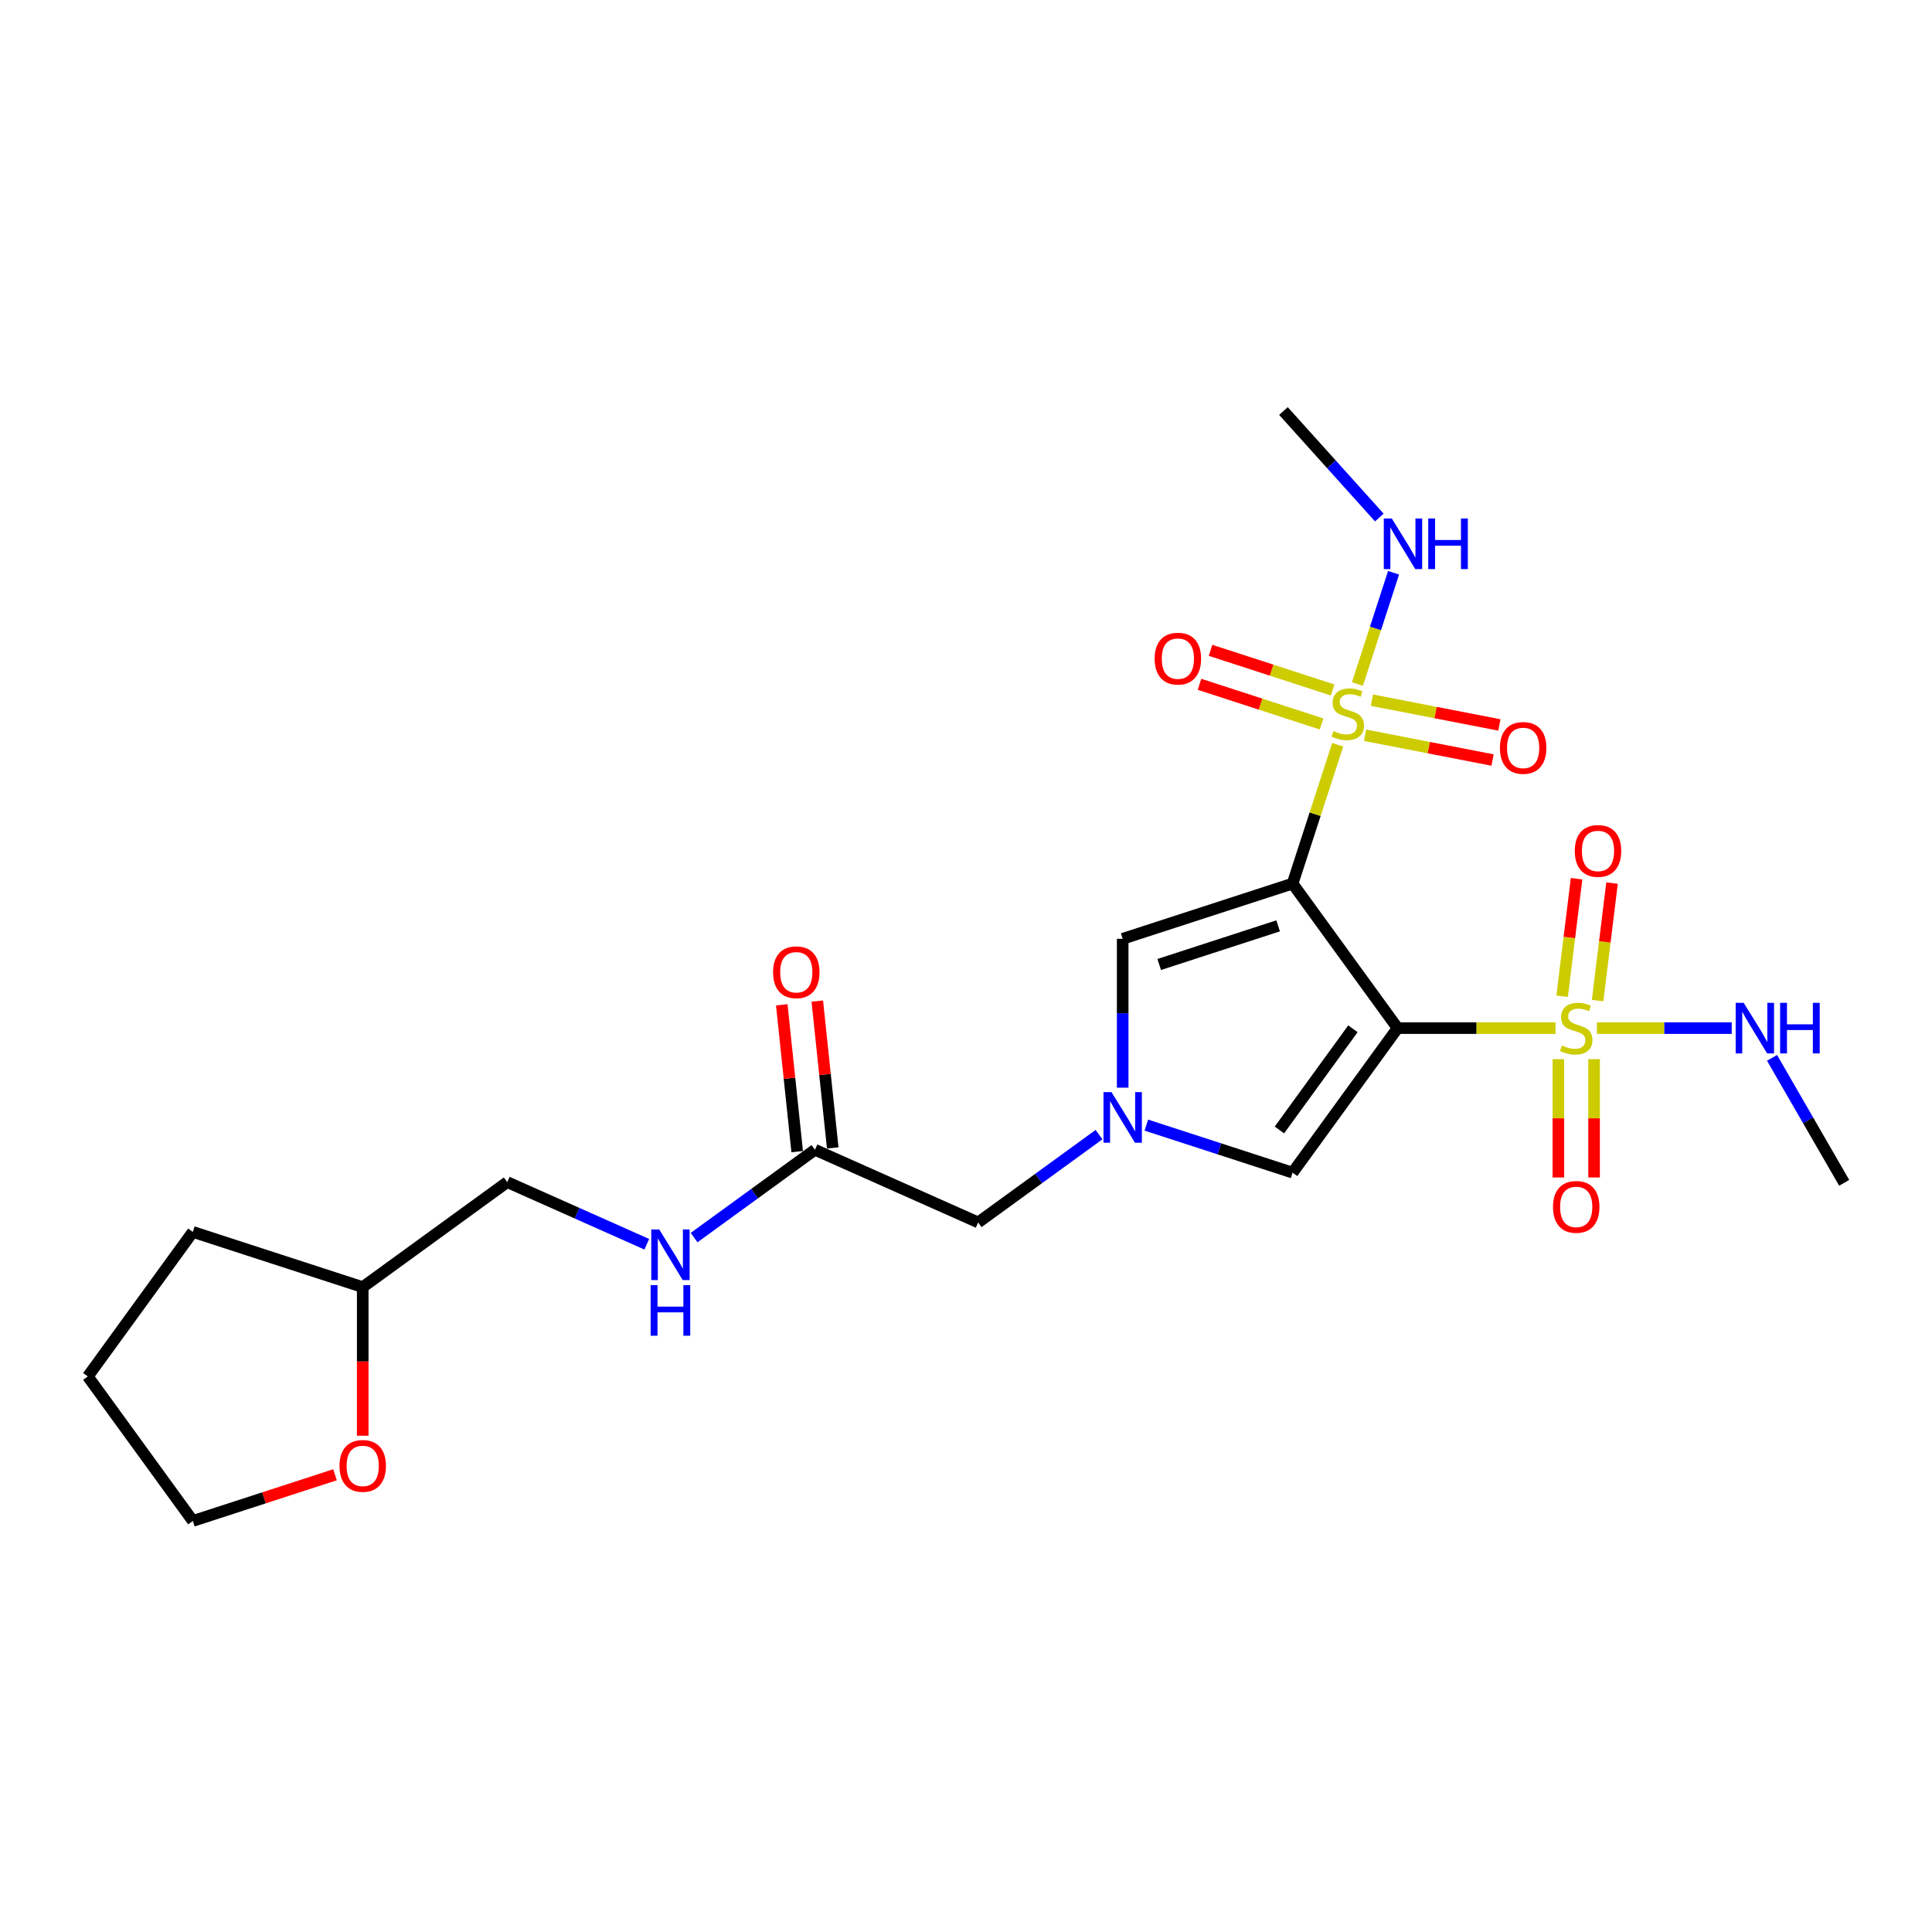 <?xml version='1.0' encoding='iso-8859-1'?>
<svg version='1.1' baseProfile='full'
              xmlns='http://www.w3.org/2000/svg'
                      xmlns:rdkit='http://www.rdkit.org/xml'
                      xmlns:xlink='http://www.w3.org/1999/xlink'
                  xml:space='preserve'
width='1000px' height='1000px' viewBox='0 0 1000 1000'>
<!-- END OF HEADER -->
<rect style='opacity:1.0;fill:#FFFFFF;stroke:none' width='1000' height='1000' x='0' y='0'> </rect>
<path class='bond-0' d='M 723.385,532.149 L 669.036,457.344' style='fill:none;fill-rule:evenodd;stroke:#000000;stroke-width:6px;stroke-linecap:butt;stroke-linejoin:miter;stroke-opacity:1' />
<path class='bond-1' d='M 723.385,532.149 L 764.264,532.149' style='fill:none;fill-rule:evenodd;stroke:#000000;stroke-width:6px;stroke-linecap:butt;stroke-linejoin:miter;stroke-opacity:1' />
<path class='bond-1' d='M 764.264,532.149 L 805.142,532.149' style='fill:none;fill-rule:evenodd;stroke:#CCCC00;stroke-width:6px;stroke-linecap:butt;stroke-linejoin:miter;stroke-opacity:1' />
<path class='bond-5' d='M 723.385,532.149 L 669.036,606.954' style='fill:none;fill-rule:evenodd;stroke:#000000;stroke-width:6px;stroke-linecap:butt;stroke-linejoin:miter;stroke-opacity:1' />
<path class='bond-5' d='M 700.272,532.5 L 662.228,584.863' style='fill:none;fill-rule:evenodd;stroke:#000000;stroke-width:6px;stroke-linecap:butt;stroke-linejoin:miter;stroke-opacity:1' />
<path class='bond-2' d='M 669.036,457.344 L 680.712,421.409' style='fill:none;fill-rule:evenodd;stroke:#000000;stroke-width:6px;stroke-linecap:butt;stroke-linejoin:miter;stroke-opacity:1' />
<path class='bond-2' d='M 680.712,421.409 L 692.388,385.475' style='fill:none;fill-rule:evenodd;stroke:#CCCC00;stroke-width:6px;stroke-linecap:butt;stroke-linejoin:miter;stroke-opacity:1' />
<path class='bond-4' d='M 669.036,457.344 L 581.098,485.917' style='fill:none;fill-rule:evenodd;stroke:#000000;stroke-width:6px;stroke-linecap:butt;stroke-linejoin:miter;stroke-opacity:1' />
<path class='bond-4' d='M 661.56,479.217 L 600.003,499.218' style='fill:none;fill-rule:evenodd;stroke:#000000;stroke-width:6px;stroke-linecap:butt;stroke-linejoin:miter;stroke-opacity:1' />
<path class='bond-6' d='M 826.914,517.908 L 830.65,487.491' style='fill:none;fill-rule:evenodd;stroke:#CCCC00;stroke-width:6px;stroke-linecap:butt;stroke-linejoin:miter;stroke-opacity:1' />
<path class='bond-6' d='M 830.65,487.491 L 834.385,457.073' style='fill:none;fill-rule:evenodd;stroke:#FF0000;stroke-width:6px;stroke-linecap:butt;stroke-linejoin:miter;stroke-opacity:1' />
<path class='bond-6' d='M 808.559,515.654 L 812.295,485.237' style='fill:none;fill-rule:evenodd;stroke:#CCCC00;stroke-width:6px;stroke-linecap:butt;stroke-linejoin:miter;stroke-opacity:1' />
<path class='bond-6' d='M 812.295,485.237 L 816.03,454.819' style='fill:none;fill-rule:evenodd;stroke:#FF0000;stroke-width:6px;stroke-linecap:butt;stroke-linejoin:miter;stroke-opacity:1' />
<path class='bond-7' d='M 806.603,548.219 L 806.603,578.84' style='fill:none;fill-rule:evenodd;stroke:#CCCC00;stroke-width:6px;stroke-linecap:butt;stroke-linejoin:miter;stroke-opacity:1' />
<path class='bond-7' d='M 806.603,578.84 L 806.603,609.462' style='fill:none;fill-rule:evenodd;stroke:#FF0000;stroke-width:6px;stroke-linecap:butt;stroke-linejoin:miter;stroke-opacity:1' />
<path class='bond-7' d='M 825.096,548.219 L 825.096,578.84' style='fill:none;fill-rule:evenodd;stroke:#CCCC00;stroke-width:6px;stroke-linecap:butt;stroke-linejoin:miter;stroke-opacity:1' />
<path class='bond-7' d='M 825.096,578.84 L 825.096,609.462' style='fill:none;fill-rule:evenodd;stroke:#FF0000;stroke-width:6px;stroke-linecap:butt;stroke-linejoin:miter;stroke-opacity:1' />
<path class='bond-12' d='M 826.557,532.149 L 861.448,532.149' style='fill:none;fill-rule:evenodd;stroke:#CCCC00;stroke-width:6px;stroke-linecap:butt;stroke-linejoin:miter;stroke-opacity:1' />
<path class='bond-12' d='M 861.448,532.149 L 896.339,532.149' style='fill:none;fill-rule:evenodd;stroke:#0000FF;stroke-width:6px;stroke-linecap:butt;stroke-linejoin:miter;stroke-opacity:1' />
<path class='bond-8' d='M 706.552,380.563 L 739.552,386.976' style='fill:none;fill-rule:evenodd;stroke:#CCCC00;stroke-width:6px;stroke-linecap:butt;stroke-linejoin:miter;stroke-opacity:1' />
<path class='bond-8' d='M 739.552,386.976 L 772.552,393.39' style='fill:none;fill-rule:evenodd;stroke:#FF0000;stroke-width:6px;stroke-linecap:butt;stroke-linejoin:miter;stroke-opacity:1' />
<path class='bond-8' d='M 710.081,362.409 L 743.08,368.823' style='fill:none;fill-rule:evenodd;stroke:#CCCC00;stroke-width:6px;stroke-linecap:butt;stroke-linejoin:miter;stroke-opacity:1' />
<path class='bond-8' d='M 743.08,368.823 L 776.08,375.237' style='fill:none;fill-rule:evenodd;stroke:#FF0000;stroke-width:6px;stroke-linecap:butt;stroke-linejoin:miter;stroke-opacity:1' />
<path class='bond-9' d='M 689.759,357.132 L 658.169,346.868' style='fill:none;fill-rule:evenodd;stroke:#CCCC00;stroke-width:6px;stroke-linecap:butt;stroke-linejoin:miter;stroke-opacity:1' />
<path class='bond-9' d='M 658.169,346.868 L 626.578,336.603' style='fill:none;fill-rule:evenodd;stroke:#FF0000;stroke-width:6px;stroke-linecap:butt;stroke-linejoin:miter;stroke-opacity:1' />
<path class='bond-9' d='M 684.045,374.72 L 652.454,364.456' style='fill:none;fill-rule:evenodd;stroke:#CCCC00;stroke-width:6px;stroke-linecap:butt;stroke-linejoin:miter;stroke-opacity:1' />
<path class='bond-9' d='M 652.454,364.456 L 620.864,354.191' style='fill:none;fill-rule:evenodd;stroke:#FF0000;stroke-width:6px;stroke-linecap:butt;stroke-linejoin:miter;stroke-opacity:1' />
<path class='bond-11' d='M 702.602,354.037 L 711.955,325.252' style='fill:none;fill-rule:evenodd;stroke:#CCCC00;stroke-width:6px;stroke-linecap:butt;stroke-linejoin:miter;stroke-opacity:1' />
<path class='bond-11' d='M 711.955,325.252 L 721.308,296.467' style='fill:none;fill-rule:evenodd;stroke:#0000FF;stroke-width:6px;stroke-linecap:butt;stroke-linejoin:miter;stroke-opacity:1' />
<path class='bond-3' d='M 593.34,582.358 L 631.188,594.656' style='fill:none;fill-rule:evenodd;stroke:#0000FF;stroke-width:6px;stroke-linecap:butt;stroke-linejoin:miter;stroke-opacity:1' />
<path class='bond-3' d='M 631.188,594.656 L 669.036,606.954' style='fill:none;fill-rule:evenodd;stroke:#000000;stroke-width:6px;stroke-linecap:butt;stroke-linejoin:miter;stroke-opacity:1' />
<path class='bond-13' d='M 568.855,587.275 L 537.574,610.002' style='fill:none;fill-rule:evenodd;stroke:#0000FF;stroke-width:6px;stroke-linecap:butt;stroke-linejoin:miter;stroke-opacity:1' />
<path class='bond-13' d='M 537.574,610.002 L 506.293,632.73' style='fill:none;fill-rule:evenodd;stroke:#000000;stroke-width:6px;stroke-linecap:butt;stroke-linejoin:miter;stroke-opacity:1' />
<path class='bond-24' d='M 581.098,562.976 L 581.098,524.446' style='fill:none;fill-rule:evenodd;stroke:#0000FF;stroke-width:6px;stroke-linecap:butt;stroke-linejoin:miter;stroke-opacity:1' />
<path class='bond-24' d='M 581.098,524.446 L 581.098,485.917' style='fill:none;fill-rule:evenodd;stroke:#000000;stroke-width:6px;stroke-linecap:butt;stroke-linejoin:miter;stroke-opacity:1' />
<path class='bond-10' d='M 421.822,595.121 L 506.293,632.73' style='fill:none;fill-rule:evenodd;stroke:#000000;stroke-width:6px;stroke-linecap:butt;stroke-linejoin:miter;stroke-opacity:1' />
<path class='bond-14' d='M 421.822,595.121 L 390.541,617.848' style='fill:none;fill-rule:evenodd;stroke:#000000;stroke-width:6px;stroke-linecap:butt;stroke-linejoin:miter;stroke-opacity:1' />
<path class='bond-14' d='M 390.541,617.848 L 359.26,640.576' style='fill:none;fill-rule:evenodd;stroke:#0000FF;stroke-width:6px;stroke-linecap:butt;stroke-linejoin:miter;stroke-opacity:1' />
<path class='bond-15' d='M 431.018,594.155 L 427.024,556.156' style='fill:none;fill-rule:evenodd;stroke:#000000;stroke-width:6px;stroke-linecap:butt;stroke-linejoin:miter;stroke-opacity:1' />
<path class='bond-15' d='M 427.024,556.156 L 423.03,518.156' style='fill:none;fill-rule:evenodd;stroke:#FF0000;stroke-width:6px;stroke-linecap:butt;stroke-linejoin:miter;stroke-opacity:1' />
<path class='bond-15' d='M 412.627,596.088 L 408.633,558.089' style='fill:none;fill-rule:evenodd;stroke:#000000;stroke-width:6px;stroke-linecap:butt;stroke-linejoin:miter;stroke-opacity:1' />
<path class='bond-15' d='M 408.633,558.089 L 404.639,520.089' style='fill:none;fill-rule:evenodd;stroke:#FF0000;stroke-width:6px;stroke-linecap:butt;stroke-linejoin:miter;stroke-opacity:1' />
<path class='bond-21' d='M 713.94,267.87 L 689.126,240.311' style='fill:none;fill-rule:evenodd;stroke:#0000FF;stroke-width:6px;stroke-linecap:butt;stroke-linejoin:miter;stroke-opacity:1' />
<path class='bond-21' d='M 689.126,240.311 L 664.312,212.752' style='fill:none;fill-rule:evenodd;stroke:#000000;stroke-width:6px;stroke-linecap:butt;stroke-linejoin:miter;stroke-opacity:1' />
<path class='bond-20' d='M 917.207,547.553 L 935.876,579.889' style='fill:none;fill-rule:evenodd;stroke:#0000FF;stroke-width:6px;stroke-linecap:butt;stroke-linejoin:miter;stroke-opacity:1' />
<path class='bond-20' d='M 935.876,579.889 L 954.545,612.225' style='fill:none;fill-rule:evenodd;stroke:#000000;stroke-width:6px;stroke-linecap:butt;stroke-linejoin:miter;stroke-opacity:1' />
<path class='bond-17' d='M 334.775,644.02 L 298.661,627.941' style='fill:none;fill-rule:evenodd;stroke:#0000FF;stroke-width:6px;stroke-linecap:butt;stroke-linejoin:miter;stroke-opacity:1' />
<path class='bond-17' d='M 298.661,627.941 L 262.547,611.862' style='fill:none;fill-rule:evenodd;stroke:#000000;stroke-width:6px;stroke-linecap:butt;stroke-linejoin:miter;stroke-opacity:1' />
<path class='bond-16' d='M 187.742,743.122 L 187.742,704.667' style='fill:none;fill-rule:evenodd;stroke:#FF0000;stroke-width:6px;stroke-linecap:butt;stroke-linejoin:miter;stroke-opacity:1' />
<path class='bond-16' d='M 187.742,704.667 L 187.742,666.211' style='fill:none;fill-rule:evenodd;stroke:#000000;stroke-width:6px;stroke-linecap:butt;stroke-linejoin:miter;stroke-opacity:1' />
<path class='bond-19' d='M 173.41,763.332 L 136.607,775.29' style='fill:none;fill-rule:evenodd;stroke:#FF0000;stroke-width:6px;stroke-linecap:butt;stroke-linejoin:miter;stroke-opacity:1' />
<path class='bond-19' d='M 136.607,775.29 L 99.804,787.248' style='fill:none;fill-rule:evenodd;stroke:#000000;stroke-width:6px;stroke-linecap:butt;stroke-linejoin:miter;stroke-opacity:1' />
<path class='bond-18' d='M 262.547,611.862 L 187.742,666.211' style='fill:none;fill-rule:evenodd;stroke:#000000;stroke-width:6px;stroke-linecap:butt;stroke-linejoin:miter;stroke-opacity:1' />
<path class='bond-22' d='M 187.742,666.211 L 99.804,637.638' style='fill:none;fill-rule:evenodd;stroke:#000000;stroke-width:6px;stroke-linecap:butt;stroke-linejoin:miter;stroke-opacity:1' />
<path class='bond-25' d='M 99.804,787.248 L 45.455,712.443' style='fill:none;fill-rule:evenodd;stroke:#000000;stroke-width:6px;stroke-linecap:butt;stroke-linejoin:miter;stroke-opacity:1' />
<path class='bond-23' d='M 99.804,637.638 L 45.455,712.443' style='fill:none;fill-rule:evenodd;stroke:#000000;stroke-width:6px;stroke-linecap:butt;stroke-linejoin:miter;stroke-opacity:1' />
<path  class='atom-2' d='M 808.452 541.136
Q 808.748 541.247, 809.969 541.765
Q 811.189 542.283, 812.521 542.616
Q 813.889 542.911, 815.221 542.911
Q 817.699 542.911, 819.141 541.728
Q 820.583 540.507, 820.583 538.399
Q 820.583 536.957, 819.844 536.069
Q 819.141 535.181, 818.031 534.701
Q 816.922 534.22, 815.073 533.665
Q 812.743 532.962, 811.337 532.297
Q 809.969 531.631, 808.97 530.225
Q 808.008 528.82, 808.008 526.453
Q 808.008 523.161, 810.227 521.127
Q 812.484 519.093, 816.922 519.093
Q 819.955 519.093, 823.394 520.535
L 822.544 523.383
Q 819.4 522.089, 817.033 522.089
Q 814.481 522.089, 813.075 523.161
Q 811.67 524.197, 811.707 526.009
Q 811.707 527.414, 812.41 528.265
Q 813.149 529.116, 814.185 529.597
Q 815.258 530.077, 817.033 530.632
Q 819.4 531.372, 820.805 532.112
Q 822.211 532.851, 823.209 534.368
Q 824.245 535.847, 824.245 538.399
Q 824.245 542.024, 821.804 543.984
Q 819.4 545.907, 815.368 545.907
Q 813.038 545.907, 811.263 545.389
Q 809.525 544.909, 807.454 544.058
L 808.452 541.136
' fill='#CCCC00'/>
<path  class='atom-3' d='M 690.212 378.393
Q 690.508 378.503, 691.728 379.021
Q 692.949 379.539, 694.28 379.872
Q 695.649 380.168, 696.98 380.168
Q 699.458 380.168, 700.901 378.984
Q 702.343 377.764, 702.343 375.656
Q 702.343 374.213, 701.604 373.325
Q 700.901 372.438, 699.791 371.957
Q 698.682 371.476, 696.832 370.921
Q 694.502 370.219, 693.097 369.553
Q 691.728 368.887, 690.73 367.482
Q 689.768 366.076, 689.768 363.709
Q 689.768 360.418, 691.987 358.383
Q 694.243 356.349, 698.682 356.349
Q 701.715 356.349, 705.154 357.792
L 704.304 360.639
Q 701.16 359.345, 698.793 359.345
Q 696.241 359.345, 694.835 360.418
Q 693.43 361.453, 693.467 363.265
Q 693.467 364.671, 694.169 365.522
Q 694.909 366.372, 695.945 366.853
Q 697.017 367.334, 698.793 367.889
Q 701.16 368.628, 702.565 369.368
Q 703.971 370.108, 704.969 371.624
Q 706.005 373.104, 706.005 375.656
Q 706.005 379.28, 703.564 381.24
Q 701.16 383.164, 697.128 383.164
Q 694.798 383.164, 693.023 382.646
Q 691.285 382.165, 689.213 381.314
L 690.212 378.393
' fill='#CCCC00'/>
<path  class='atom-4' d='M 575.309 565.288
L 583.89 579.157
Q 584.741 580.526, 586.109 583.004
Q 587.478 585.482, 587.552 585.63
L 587.552 565.288
L 591.028 565.288
L 591.028 591.474
L 587.441 591.474
L 578.231 576.309
Q 577.159 574.534, 576.012 572.5
Q 574.902 570.466, 574.57 569.837
L 574.57 591.474
L 571.167 591.474
L 571.167 565.288
L 575.309 565.288
' fill='#0000FF'/>
<path  class='atom-7' d='M 815.1 440.448
Q 815.1 434.16, 818.207 430.647
Q 821.314 427.133, 827.12 427.133
Q 832.927 427.133, 836.034 430.647
Q 839.141 434.16, 839.141 440.448
Q 839.141 446.81, 835.997 450.434
Q 832.853 454.022, 827.12 454.022
Q 821.351 454.022, 818.207 450.434
Q 815.1 446.847, 815.1 440.448
M 827.12 451.063
Q 831.115 451.063, 833.26 448.4
Q 835.442 445.7, 835.442 440.448
Q 835.442 435.307, 833.26 432.718
Q 831.115 430.092, 827.12 430.092
Q 823.126 430.092, 820.944 432.681
Q 818.799 435.27, 818.799 440.448
Q 818.799 445.737, 820.944 448.4
Q 823.126 451.063, 827.12 451.063
' fill='#FF0000'/>
<path  class='atom-8' d='M 803.829 624.687
Q 803.829 618.399, 806.936 614.886
Q 810.043 611.372, 815.849 611.372
Q 821.656 611.372, 824.763 614.886
Q 827.87 618.399, 827.87 624.687
Q 827.87 631.048, 824.726 634.673
Q 821.582 638.26, 815.849 638.26
Q 810.08 638.26, 806.936 634.673
Q 803.829 631.085, 803.829 624.687
M 815.849 635.302
Q 819.844 635.302, 821.989 632.639
Q 824.171 629.939, 824.171 624.687
Q 824.171 619.546, 821.989 616.957
Q 819.844 614.331, 815.849 614.331
Q 811.855 614.331, 809.673 616.92
Q 807.528 619.509, 807.528 624.687
Q 807.528 629.976, 809.673 632.639
Q 811.855 635.302, 815.849 635.302
' fill='#FF0000'/>
<path  class='atom-9' d='M 776.355 387.12
Q 776.355 380.832, 779.461 377.318
Q 782.568 373.805, 788.375 373.805
Q 794.182 373.805, 797.288 377.318
Q 800.395 380.832, 800.395 387.12
Q 800.395 393.481, 797.251 397.106
Q 794.108 400.693, 788.375 400.693
Q 782.605 400.693, 779.461 397.106
Q 776.355 393.518, 776.355 387.12
M 788.375 397.734
Q 792.369 397.734, 794.515 395.071
Q 796.697 392.371, 796.697 387.12
Q 796.697 381.979, 794.515 379.39
Q 792.369 376.764, 788.375 376.764
Q 784.38 376.764, 782.198 379.353
Q 780.053 381.942, 780.053 387.12
Q 780.053 392.408, 782.198 395.071
Q 784.38 397.734, 788.375 397.734
' fill='#FF0000'/>
<path  class='atom-10' d='M 597.65 340.906
Q 597.65 334.618, 600.757 331.105
Q 603.864 327.591, 609.671 327.591
Q 615.477 327.591, 618.584 331.105
Q 621.691 334.618, 621.691 340.906
Q 621.691 347.268, 618.547 350.892
Q 615.403 354.48, 609.671 354.48
Q 603.901 354.48, 600.757 350.892
Q 597.65 347.305, 597.65 340.906
M 609.671 351.521
Q 613.665 351.521, 615.81 348.858
Q 617.992 346.158, 617.992 340.906
Q 617.992 335.765, 615.81 333.176
Q 613.665 330.55, 609.671 330.55
Q 605.676 330.55, 603.494 333.139
Q 601.349 335.728, 601.349 340.906
Q 601.349 346.195, 603.494 348.858
Q 605.676 351.521, 609.671 351.521
' fill='#FF0000'/>
<path  class='atom-12' d='M 720.394 268.374
L 728.975 282.243
Q 729.825 283.612, 731.194 286.09
Q 732.562 288.568, 732.636 288.716
L 732.636 268.374
L 736.113 268.374
L 736.113 294.559
L 732.525 294.559
L 723.316 279.395
Q 722.243 277.62, 721.097 275.586
Q 719.987 273.552, 719.654 272.923
L 719.654 294.559
L 716.251 294.559
L 716.251 268.374
L 720.394 268.374
' fill='#0000FF'/>
<path  class='atom-12' d='M 739.257 268.374
L 742.807 268.374
L 742.807 279.506
L 756.196 279.506
L 756.196 268.374
L 759.747 268.374
L 759.747 294.559
L 756.196 294.559
L 756.196 282.465
L 742.807 282.465
L 742.807 294.559
L 739.257 294.559
L 739.257 268.374
' fill='#0000FF'/>
<path  class='atom-13' d='M 902.525 519.056
L 911.106 532.925
Q 911.956 534.294, 913.325 536.772
Q 914.693 539.25, 914.767 539.398
L 914.767 519.056
L 918.244 519.056
L 918.244 545.242
L 914.656 545.242
L 905.447 530.077
Q 904.374 528.302, 903.228 526.268
Q 902.118 524.234, 901.785 523.605
L 901.785 545.242
L 898.383 545.242
L 898.383 519.056
L 902.525 519.056
' fill='#0000FF'/>
<path  class='atom-13' d='M 921.388 519.056
L 924.938 519.056
L 924.938 530.188
L 938.327 530.188
L 938.327 519.056
L 941.878 519.056
L 941.878 545.242
L 938.327 545.242
L 938.327 533.147
L 924.938 533.147
L 924.938 545.242
L 921.388 545.242
L 921.388 519.056
' fill='#0000FF'/>
<path  class='atom-15' d='M 341.229 636.377
L 349.81 650.247
Q 350.66 651.615, 352.029 654.093
Q 353.397 656.571, 353.471 656.719
L 353.471 636.377
L 356.948 636.377
L 356.948 662.563
L 353.36 662.563
L 344.151 647.399
Q 343.078 645.624, 341.932 643.589
Q 340.822 641.555, 340.489 640.927
L 340.489 662.563
L 337.087 662.563
L 337.087 636.377
L 341.229 636.377
' fill='#0000FF'/>
<path  class='atom-15' d='M 336.772 665.182
L 340.323 665.182
L 340.323 676.314
L 353.712 676.314
L 353.712 665.182
L 357.262 665.182
L 357.262 691.368
L 353.712 691.368
L 353.712 679.273
L 340.323 679.273
L 340.323 691.368
L 336.772 691.368
L 336.772 665.182
' fill='#0000FF'/>
<path  class='atom-16' d='M 400.137 503.238
Q 400.137 496.95, 403.244 493.436
Q 406.351 489.923, 412.157 489.923
Q 417.964 489.923, 421.071 493.436
Q 424.178 496.95, 424.178 503.238
Q 424.178 509.599, 421.034 513.224
Q 417.89 516.811, 412.157 516.811
Q 406.387 516.811, 403.244 513.224
Q 400.137 509.636, 400.137 503.238
M 412.157 513.852
Q 416.152 513.852, 418.297 511.189
Q 420.479 508.49, 420.479 503.238
Q 420.479 498.097, 418.297 495.508
Q 416.152 492.882, 412.157 492.882
Q 408.163 492.882, 405.981 495.471
Q 403.835 498.06, 403.835 503.238
Q 403.835 508.527, 405.981 511.189
Q 408.163 513.852, 412.157 513.852
' fill='#FF0000'/>
<path  class='atom-17' d='M 175.722 758.749
Q 175.722 752.461, 178.829 748.948
Q 181.935 745.434, 187.742 745.434
Q 193.549 745.434, 196.656 748.948
Q 199.763 752.461, 199.763 758.749
Q 199.763 765.11, 196.619 768.735
Q 193.475 772.323, 187.742 772.323
Q 181.972 772.323, 178.829 768.735
Q 175.722 765.147, 175.722 758.749
M 187.742 769.364
Q 191.737 769.364, 193.882 766.701
Q 196.064 764.001, 196.064 758.749
Q 196.064 753.608, 193.882 751.019
Q 191.737 748.393, 187.742 748.393
Q 183.748 748.393, 181.566 750.982
Q 179.42 753.571, 179.42 758.749
Q 179.42 764.038, 181.566 766.701
Q 183.748 769.364, 187.742 769.364
' fill='#FF0000'/>
</svg>
